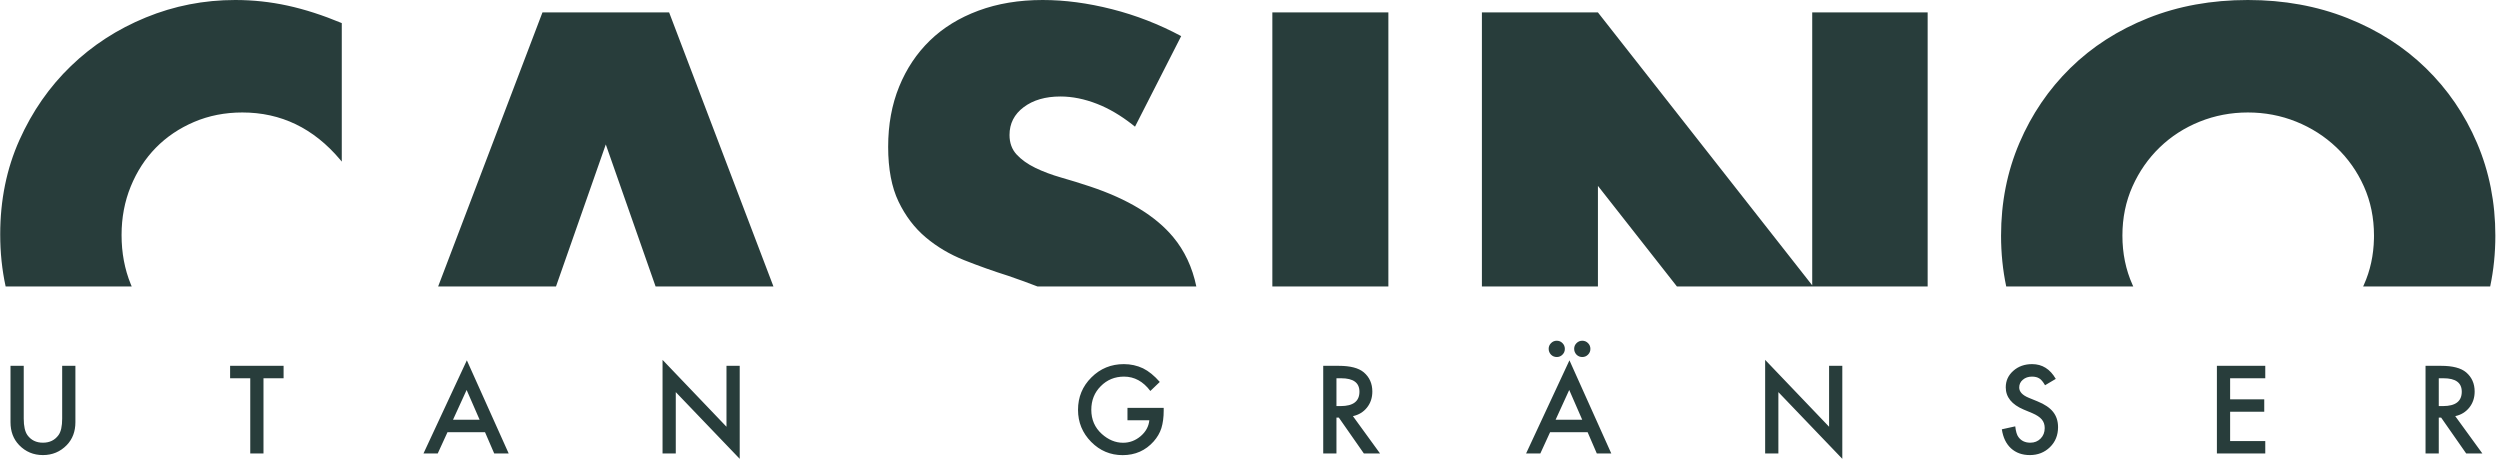 <?xml version="1.0" encoding="UTF-8"?>
<svg width="473px" height="87px" viewBox="0 0 473 87" version="1.1" xmlns="http://www.w3.org/2000/svg" xmlns:xlink="http://www.w3.org/1999/xlink">
    <title>Group Copy 2</title>
    <g id="CasinoUtanGränser" stroke="none" stroke-width="1" fill="none" fill-rule="evenodd">
        <g id="Artboard" transform="translate(-146, -160)" fill="#283D3B" fill-rule="nonzero">
            <g id="Group-Copy-2" transform="translate(146, 160)">
                <path d="M44.504,-5.40012479e-13 C47.864,-5.40012479e-13 51.168,0.355 54.416,1.064 C57.664,1.773 61.08,2.875 64.664,4.368 L64.664,4.368 L64.664,30.576 L64.352,30.2 C59.33,24.253 53.162,21.28 45.848,21.28 C42.563,21.28 39.52,21.877 36.72,23.072 C33.92,24.267 31.512,25.891 29.496,27.944 C27.48,29.997 25.893,32.443 24.736,35.28 C23.579,38.117 23,41.179 23,44.464 C23,47.824 23.579,50.923 24.736,53.76 C24.797,53.909 24.859,54.058 24.923,54.205 L1.067,54.205 C0.382,51.06 0.04,47.776 0.04,44.352 C0.04,37.856 1.253,31.901 3.68,26.488 C6.107,21.075 9.355,16.408 13.424,12.488 C17.493,8.568 22.216,5.507 27.592,3.304 C32.968,1.101 38.605,-5.40012479e-13 44.504,-5.40012479e-13 Z M126.6,2.352 L146.337,54.204 L124.038,54.204 L114.616,27.328 L105.193,54.204 L82.895,54.204 L102.632,2.352 L126.6,2.352 Z M197.272,-5.40012479e-13 C201.453,-5.40012479e-13 205.821,0.579 210.376,1.736 C214.931,2.893 219.299,4.592 223.48,6.832 L223.48,6.832 L214.744,23.968 L214.266,23.586 C212.036,21.837 209.806,20.527 207.576,19.656 C205.187,18.723 202.872,18.256 200.632,18.256 C197.795,18.256 195.48,18.928 193.688,20.272 C191.896,21.616 191,23.371 191,25.536 C191,27.029 191.448,28.261 192.344,29.232 C193.24,30.203 194.416,31.043 195.872,31.752 C197.328,32.461 198.971,33.077 200.8,33.6 C202.629,34.123 204.44,34.683 206.232,35.28 C213.4,37.669 218.645,40.861 221.968,44.856 C224.132,47.457 225.591,50.573 226.346,54.204 L196.306,54.205 C194.743,53.593 192.9,52.922 190.776,52.192 C187.939,51.296 185.157,50.307 182.432,49.224 C179.707,48.141 177.28,46.704 175.152,44.912 C173.024,43.12 171.307,40.861 170,38.136 C168.693,35.411 168.04,31.957 168.04,27.776 C168.04,23.595 168.731,19.805 170.112,16.408 C171.493,13.011 173.435,10.099 175.936,7.672 C178.437,5.245 181.499,3.36 185.12,2.016 C188.741,0.672 192.792,-5.40012479e-13 197.272,-5.40012479e-13 Z M262.68,2.352 L262.68,54.204 L240.728,54.204 L240.728,2.352 L262.68,2.352 Z M302.328,2.352 L342.872,53.984 L342.872,2.352 L364.712,2.352 L364.712,54.204 L317.277,54.204 L302.328,35.168 L302.328,54.204 L280.376,54.204 L280.376,2.352 L302.328,2.352 Z M425.304,-5.40012479e-13 C432.099,-5.40012479e-13 438.371,1.139 444.12,3.416 C449.869,5.693 454.816,8.848 458.96,12.88 C463.104,16.912 466.333,21.635 468.648,27.048 C470.963,32.461 472.12,38.304 472.12,44.576 C472.12,47.907 471.794,51.116 471.141,54.205 L447.102,54.204 L447.256,53.872 C448.451,51.202 449.083,48.3 449.153,45.166 L449.16,44.576 C449.16,41.216 448.525,38.117 447.256,35.28 C445.987,32.443 444.251,29.979 442.048,27.888 C439.845,25.797 437.307,24.173 434.432,23.016 C431.557,21.859 428.515,21.28 425.304,21.28 C422.093,21.28 419.051,21.859 416.176,23.016 C413.301,24.173 410.781,25.797 408.616,27.888 C406.451,29.979 404.733,32.443 403.464,35.28 C402.195,38.117 401.56,41.216 401.56,44.576 C401.56,47.936 402.195,51.035 403.464,53.872 C403.514,53.984 403.565,54.095 403.616,54.206 L379.579,54.205 C378.926,51.116 378.6,47.907 378.6,44.576 C378.6,38.304 379.757,32.461 382.072,27.048 C384.387,21.635 387.597,16.912 391.704,12.88 C395.811,8.848 400.72,5.693 406.432,3.416 C412.144,1.139 418.435,-5.40012479e-13 425.304,-5.40012479e-13 Z" id="Combined-Shape"></path>
                <path d="M8.121,86.101 C9.904,86.101 11.408,85.471 12.633,84.21 C13.721,83.079 14.266,81.639 14.266,79.892 L14.266,79.892 L14.266,69.214 L11.763,69.214 L11.763,79.204 C11.763,80.651 11.53,81.693 11.064,82.33 C10.37,83.283 9.389,83.759 8.121,83.759 C6.861,83.759 5.883,83.283 5.188,82.33 C4.723,81.671 4.49,80.629 4.49,79.204 L4.49,79.204 L4.49,69.214 L1.987,69.214 L1.987,79.892 C1.987,81.639 2.532,83.079 3.62,84.21 C4.838,85.471 6.338,86.101 8.121,86.101 Z M49.852,85.8 L49.852,71.567 L53.655,71.567 L53.655,69.214 L43.536,69.214 L43.536,71.567 L47.349,71.567 L47.349,85.8 L49.852,85.8 Z M82.818,85.8 L84.665,81.772 L91.766,81.772 L93.506,85.8 L96.245,85.8 L88.328,68.172 L80.121,85.8 L82.818,85.8 Z M90.745,79.419 L85.707,79.419 L88.285,73.779 L90.745,79.419 Z M139.953,86.81 L139.953,69.214 L137.45,69.214 L137.45,80.74 L125.354,68.086 L125.354,85.8 L127.857,85.8 L127.857,74.188 L139.953,86.81 Z M212.404,86.112 C214.782,86.112 216.74,85.245 218.28,83.512 C218.96,82.738 219.444,81.908 219.73,81.02 C220.024,80.06 220.171,78.957 220.171,77.711 L220.171,77.711 L220.171,77.163 L213.317,77.163 L213.317,79.516 L217.453,79.516 C217.338,80.683 216.791,81.686 215.809,82.524 C214.828,83.354 213.722,83.77 212.49,83.77 C211.043,83.77 209.701,83.215 208.462,82.105 C207.137,80.909 206.474,79.387 206.474,77.539 C206.474,75.749 207.069,74.259 208.258,73.071 C209.446,71.86 210.918,71.255 212.673,71.255 C214.628,71.255 216.286,72.161 217.646,73.973 L217.646,73.973 L219.43,72.265 C218.391,71.076 217.335,70.217 216.261,69.687 C215.136,69.157 213.926,68.892 212.63,68.892 C210.216,68.892 208.168,69.733 206.485,71.416 C204.802,73.092 203.961,75.133 203.961,77.539 C203.961,79.895 204.788,81.915 206.442,83.598 C208.097,85.274 210.084,86.112 212.404,86.112 Z M252.857,85.8 L252.857,79.011 L253.308,79.011 L258.045,85.8 L261.107,85.8 L255.972,78.732 C257.075,78.495 257.963,77.955 258.636,77.11 C259.309,76.265 259.646,75.255 259.646,74.08 C259.646,72.576 259.109,71.366 258.035,70.449 C257.061,69.626 255.478,69.214 253.287,69.214 L253.287,69.214 L250.354,69.214 L250.354,85.8 L252.857,85.8 Z M253.652,76.83 L252.857,76.83 L252.857,71.567 L253.748,71.567 C256.054,71.567 257.207,72.415 257.207,74.112 C257.207,75.924 256.022,76.83 253.652,76.83 L253.652,76.83 Z M294.545,67.549 C294.967,67.549 295.326,67.399 295.619,67.098 C295.92,66.797 296.07,66.435 296.07,66.013 C296.07,65.583 295.92,65.218 295.619,64.917 C295.326,64.616 294.964,64.466 294.534,64.466 C294.119,64.466 293.761,64.616 293.46,64.917 C293.159,65.218 293.009,65.576 293.009,65.991 C293.009,66.414 293.156,66.783 293.449,67.098 C293.75,67.399 294.115,67.549 294.545,67.549 Z M299.368,67.549 C299.791,67.549 300.152,67.399 300.453,67.098 C300.754,66.797 300.904,66.435 300.904,66.013 C300.904,65.583 300.754,65.218 300.453,64.917 C300.152,64.616 299.791,64.466 299.368,64.466 C298.946,64.466 298.584,64.616 298.283,64.917 C297.982,65.218 297.832,65.576 297.832,65.991 C297.832,66.414 297.979,66.783 298.272,67.098 C298.573,67.399 298.938,67.549 299.368,67.549 Z M291.43,85.8 L293.277,81.772 L300.378,81.772 L302.118,85.8 L304.857,85.8 L296.94,68.172 L288.733,85.8 L291.43,85.8 Z M299.357,79.419 L294.319,79.419 L296.897,73.779 L299.357,79.419 Z M348.565,86.81 L348.565,69.214 L346.062,69.214 L346.062,80.74 L333.966,68.086 L333.966,85.8 L336.469,85.8 L336.469,74.188 L348.565,86.81 Z M384.044,86.101 C385.562,86.101 386.833,85.599 387.858,84.597 C388.874,83.601 389.383,82.341 389.383,80.816 C389.383,79.677 389.071,78.716 388.448,77.931 C387.825,77.147 386.841,76.483 385.494,75.939 L385.494,75.939 L383.84,75.262 C382.637,74.768 382.035,74.116 382.035,73.307 C382.035,72.72 382.264,72.233 382.723,71.846 C383.181,71.452 383.758,71.255 384.452,71.255 C385.018,71.255 385.48,71.37 385.838,71.599 C386.182,71.799 386.543,72.229 386.923,72.888 L386.923,72.888 L388.953,71.685 C387.879,69.823 386.386,68.892 384.474,68.892 C383.056,68.892 381.871,69.314 380.918,70.159 C379.966,70.997 379.489,72.039 379.489,73.285 C379.489,75.133 380.624,76.537 382.895,77.496 L382.895,77.496 L384.495,78.162 C384.911,78.341 385.269,78.529 385.569,78.726 C385.87,78.923 386.116,79.134 386.305,79.36 C386.495,79.586 386.635,79.833 386.724,80.101 C386.814,80.37 386.859,80.665 386.859,80.987 C386.859,81.79 386.601,82.452 386.085,82.975 C385.569,83.498 384.921,83.759 384.141,83.759 C383.152,83.759 382.401,83.401 381.885,82.685 C381.598,82.312 381.398,81.639 381.283,80.665 L381.283,80.665 L378.748,81.224 C378.977,82.771 379.554,83.97 380.478,84.822 C381.416,85.675 382.605,86.101 384.044,86.101 Z M428.59,85.8 L428.59,83.447 L421.94,83.447 L421.94,77.904 L428.396,77.904 L428.396,75.552 L421.94,75.552 L421.94,71.567 L428.59,71.567 L428.59,69.214 L419.437,69.214 L419.437,85.8 L428.59,85.8 Z M461.415,85.8 L461.415,79.011 L461.866,79.011 L466.604,85.8 L469.665,85.8 L464.531,78.732 C465.633,78.495 466.521,77.955 467.195,77.11 C467.868,76.265 468.204,75.255 468.204,74.08 C468.204,72.576 467.667,71.366 466.593,70.449 C465.619,69.626 464.036,69.214 461.845,69.214 L461.845,69.214 L458.912,69.214 L458.912,85.8 L461.415,85.8 Z M462.21,76.83 L461.415,76.83 L461.415,71.567 L462.307,71.567 C464.613,71.567 465.766,72.415 465.766,74.112 C465.766,75.924 464.581,76.83 462.21,76.83 L462.21,76.83 Z" id="UTANGRÄNSER"></path>
            </g>
        </g>
    </g>
</svg>